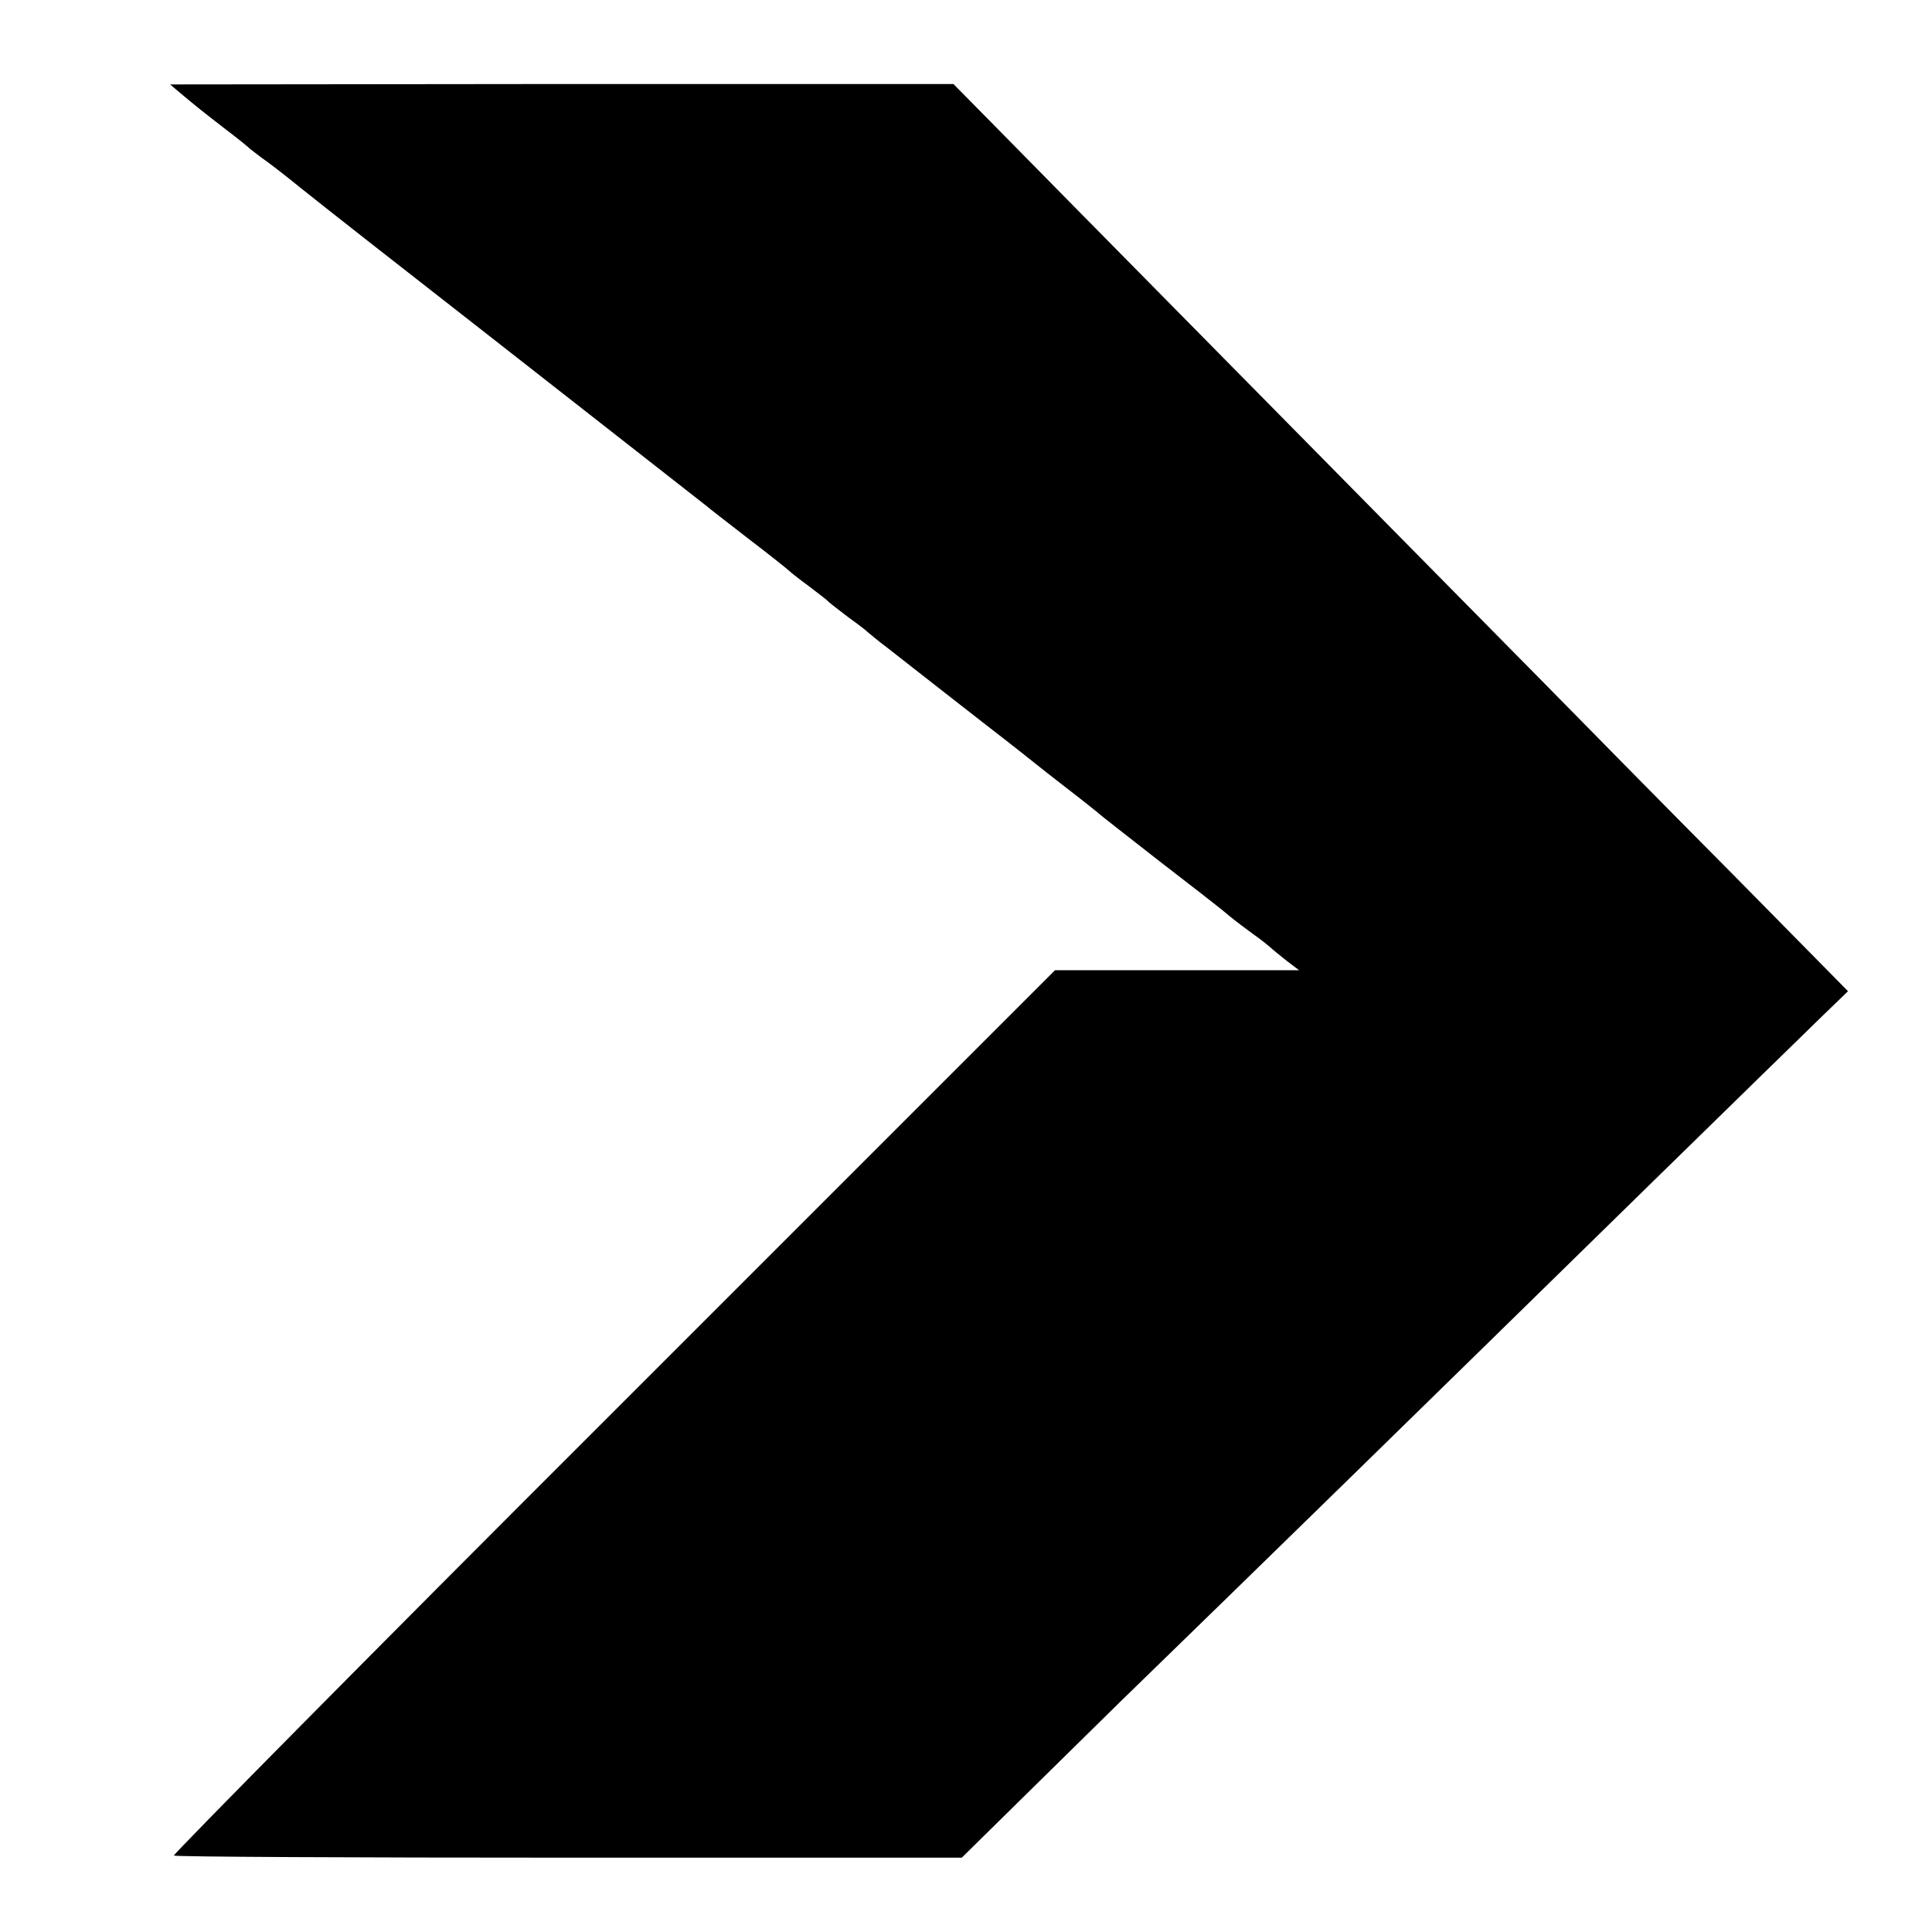 <?xml version="1.0" standalone="no"?>
<!DOCTYPE svg PUBLIC "-//W3C//DTD SVG 20010904//EN"
 "http://www.w3.org/TR/2001/REC-SVG-20010904/DTD/svg10.dtd">
<svg version="1.0" xmlns="http://www.w3.org/2000/svg"
 width="460pt" height="460pt" viewBox="0 0 460 460"
 preserveAspectRatio="xMidYMid meet">
<g transform="translate(0,460) scale(0.1,-0.1)"
fill="#000000" stroke="none">
<path d="M431 4377 c31 -26 48 -40 109 -87 25 -19 50 -39 56 -45 7 -5 24 -19
40 -30 15 -11 50 -38 78 -61 75 -60 213 -168 464 -364 193 -151 455 -356 502
-393 8 -7 56 -44 105 -82 50 -38 92 -72 95 -75 3 -3 23 -19 45 -35 22 -17 42
-32 45 -35 3 -4 23 -19 45 -36 22 -16 45 -33 51 -39 6 -5 26 -22 45 -36 19
-15 70 -55 115 -90 45 -35 96 -75 114 -89 18 -14 70 -54 115 -90 45 -36 97
-76 115 -90 18 -14 38 -30 44 -35 6 -6 72 -57 146 -115 74 -57 149 -115 166
-130 17 -14 44 -34 59 -45 16 -11 33 -25 39 -30 6 -6 24 -20 40 -33 l29 -22
-291 0 -290 0 -1051 -1051 c-579 -578 -1049 -1054 -1047 -1057 3 -3 427 -5
941 -5 l935 0 133 131 c72 71 182 179 243 239 348 338 771 752 864 843 110
108 705 690 811 793 l59 57 -269 273 c-148 149 -351 355 -451 457 -101 102
-424 430 -720 730 -296 300 -572 580 -614 623 l-76 77 -932 0 -933 -1 26 -22z"/>
</g>
</svg>
